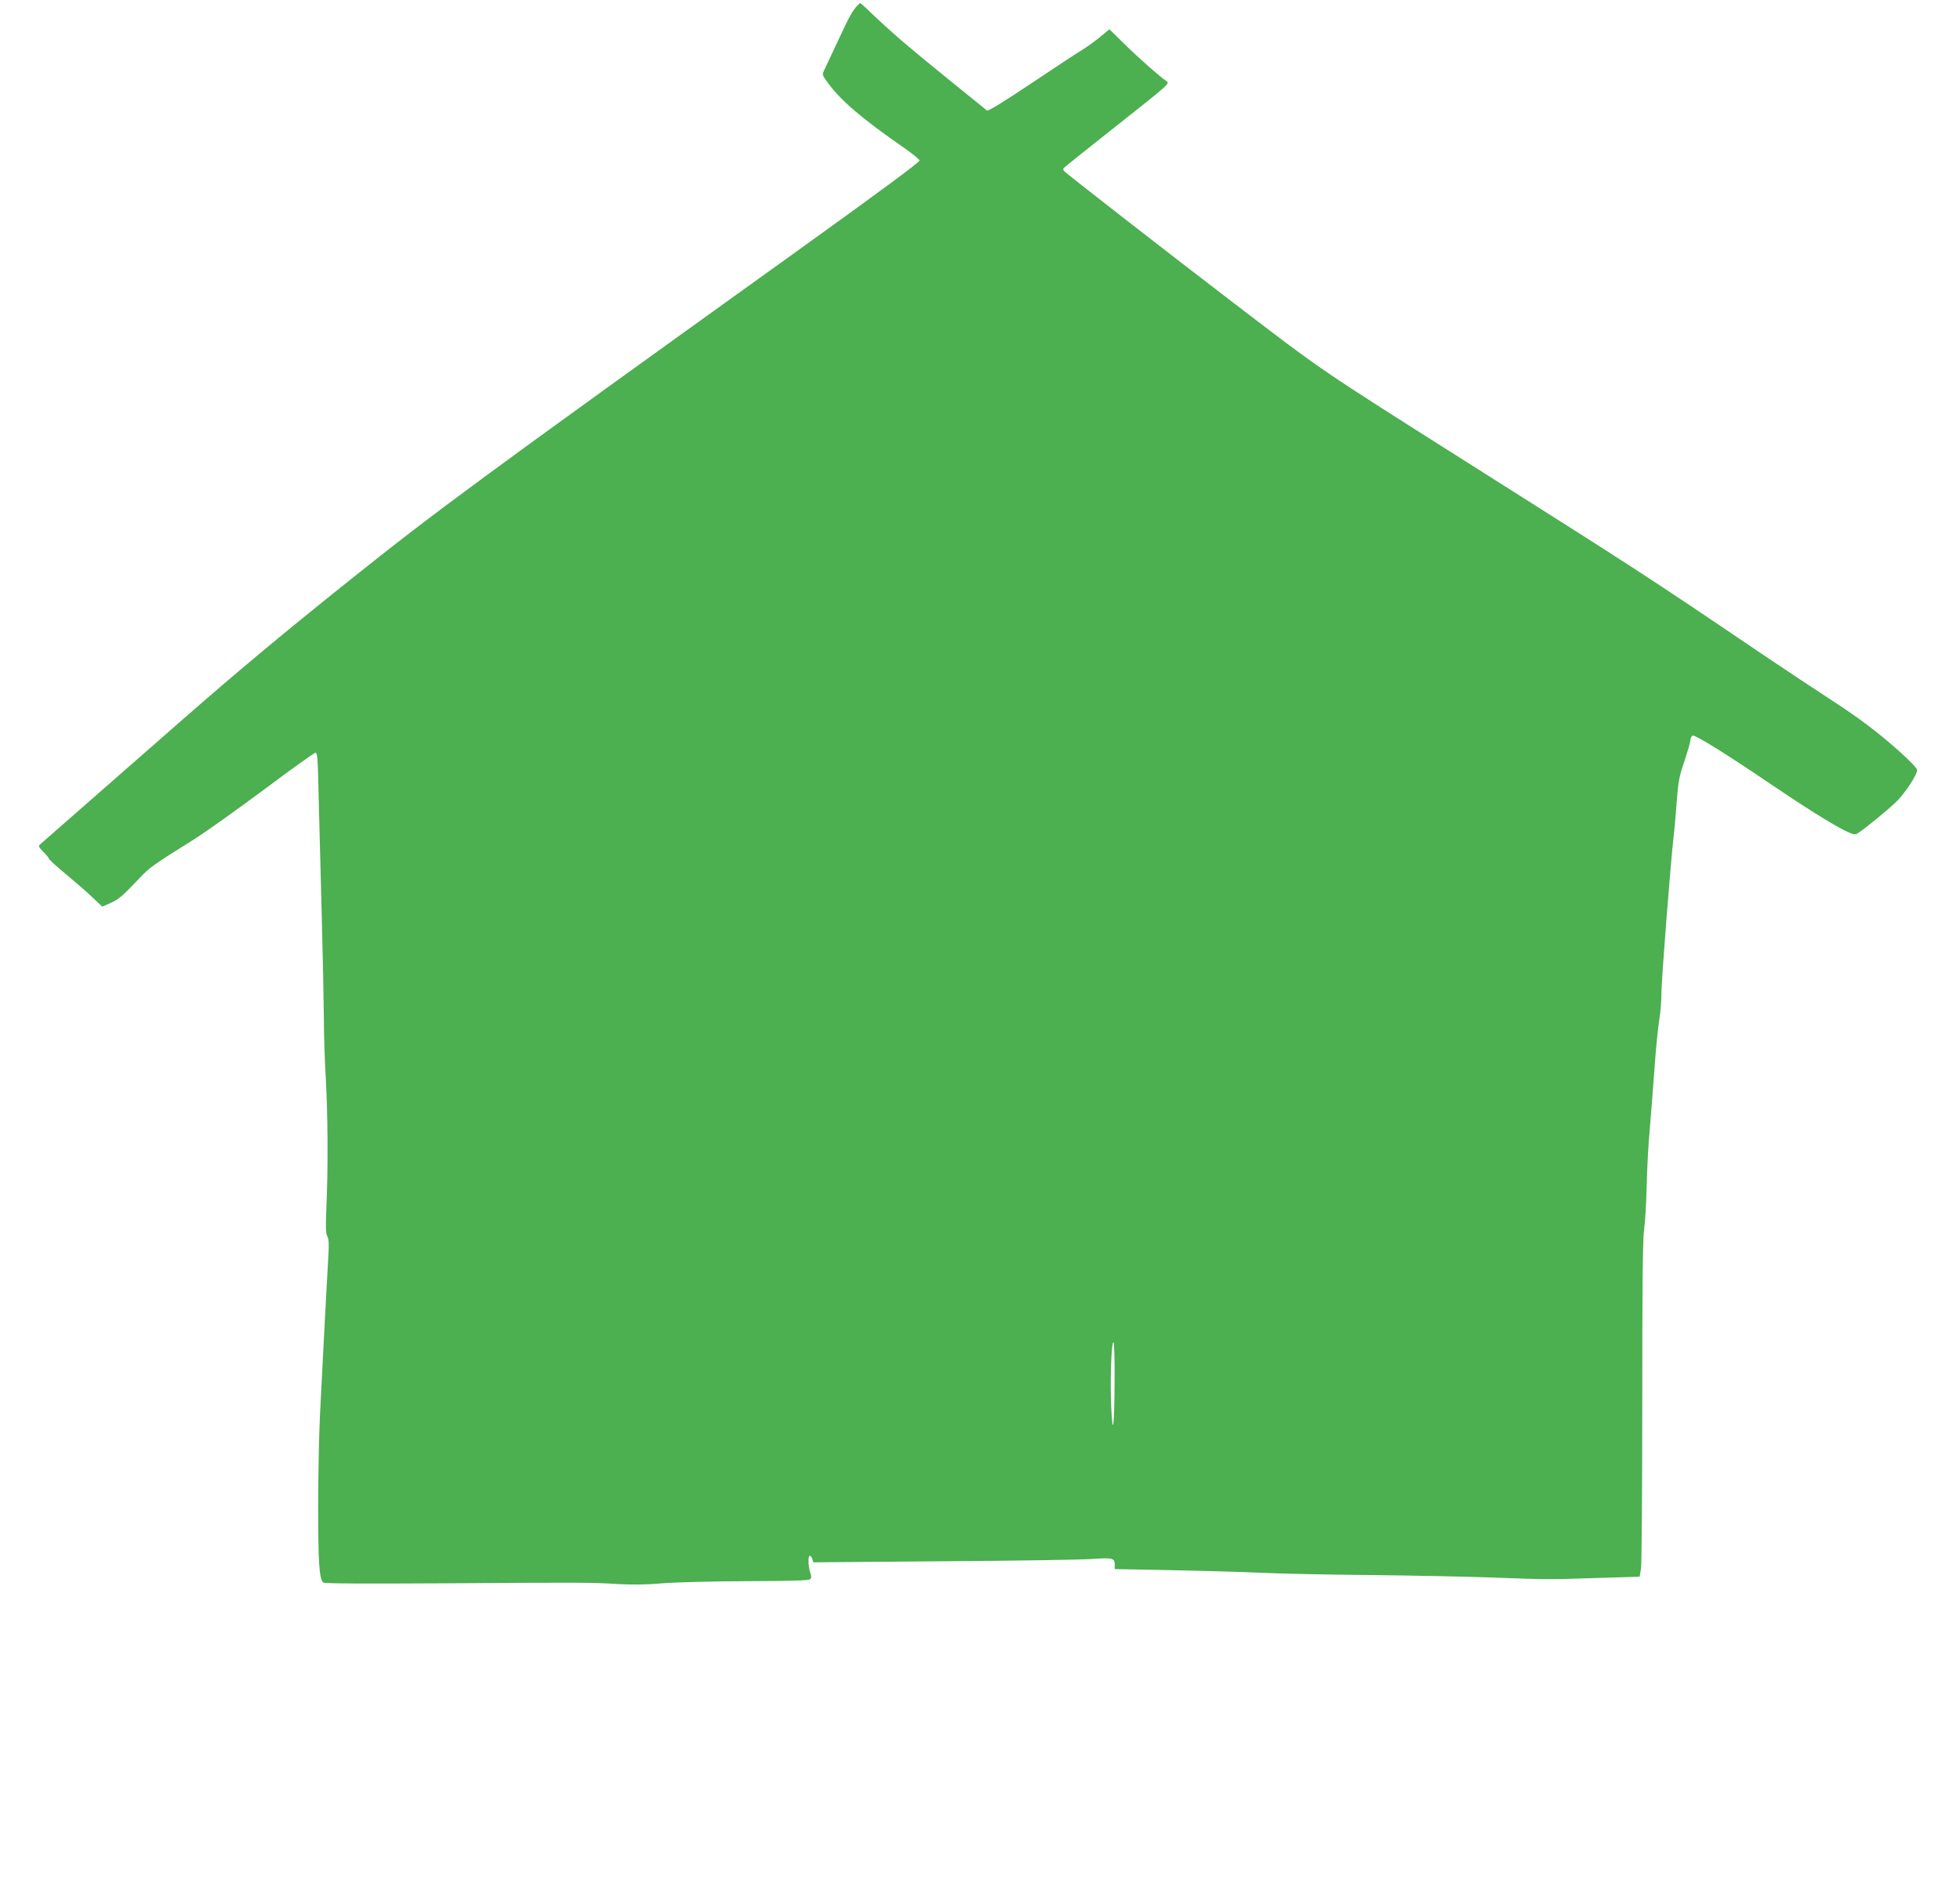 <?xml version="1.0" standalone="no"?>
<!DOCTYPE svg PUBLIC "-//W3C//DTD SVG 20010904//EN"
 "http://www.w3.org/TR/2001/REC-SVG-20010904/DTD/svg10.dtd">
<svg version="1.0" xmlns="http://www.w3.org/2000/svg"
 width="1280pt" height="1235pt" viewBox="0 0 1280 1235"
 preserveAspectRatio="xMidYMid meet">
<g transform="translate(0,1235) scale(0.1,-0.1)"
fill="#4caf50" stroke="none">
<path d="M5594 12308 c-31 -36 -46 -62 -123 -228 -40 -85 -79 -169 -88 -187
-15 -31 -15 -32 28 -90 82 -111 222 -231 494 -419 55 -39 100 -75 100 -82 0
-12 -256 -201 -835 -617 -2026 -1455 -2325 -1675 -2880 -2119 -439 -351 -725
-589 -1110 -926 -497 -435 -906 -793 -919 -805 -11 -11 -8 -19 23 -49 20 -20
36 -40 36 -45 0 -4 48 -48 107 -97 59 -49 138 -117 174 -152 l67 -63 54 24
c54 24 75 42 188 161 66 70 89 87 350 250 80 50 289 199 465 330 176 132 326
239 335 240 13 1 16 -39 21 -289 4 -159 13 -504 20 -765 7 -261 13 -565 14
-675 0 -110 6 -292 13 -405 13 -232 15 -573 4 -825 -6 -133 -5 -176 5 -198 10
-19 12 -52 8 -115 -3 -48 -14 -256 -25 -462 -11 -206 -24 -469 -30 -585 -6
-115 -12 -383 -12 -595 0 -374 6 -478 33 -505 7 -7 261 -8 792 -5 928 6 952 6
1133 -5 95 -5 188 -4 290 5 86 7 320 13 551 14 293 1 405 4 414 13 9 9 9 19 0
44 -13 39 -15 109 -2 109 5 0 13 -10 16 -21 l7 -22 852 7 c468 3 905 10 971
15 131 9 145 6 145 -39 l0 -27 358 -7 c196 -4 463 -11 592 -17 129 -6 453 -13
720 -15 267 -3 622 -10 790 -16 374 -14 364 -14 697 -3 l271 8 9 56 c4 31 8
522 8 1091 0 756 3 1058 12 1120 7 47 14 175 17 285 2 110 11 277 20 370 8 94
22 274 31 400 9 127 23 268 31 315 8 47 14 124 14 172 0 85 60 852 79 1018 6
47 15 153 21 235 10 131 16 165 51 266 21 64 39 126 39 138 0 12 7 24 15 27
16 6 222 -122 515 -321 211 -143 388 -254 474 -297 62 -30 69 -32 91 -18 48
31 202 157 255 210 56 57 130 171 130 201 0 23 -186 191 -330 298 -63 48 -175
124 -248 171 -73 47 -264 174 -425 282 -756 512 -810 547 -1941 1262 -973 616
-927 584 -1536 1050 -399 305 -1084 838 -1092 850 -4 5 -5 13 -2 18 3 4 160
130 350 280 339 268 345 273 322 288 -42 28 -172 142 -273 241 l-100 98 -60
-50 c-33 -27 -87 -66 -120 -86 -33 -20 -183 -119 -334 -220 -173 -116 -278
-180 -285 -175 -41 32 -413 334 -511 417 -66 55 -163 142 -216 192 -53 51 -98
93 -101 93 -2 0 -13 -10 -24 -22z m1685 -8961 c-1 -311 -12 -399 -22 -186 -8
169 1 432 15 423 4 -3 8 -110 7 -237z"/>
</g>
</svg>
